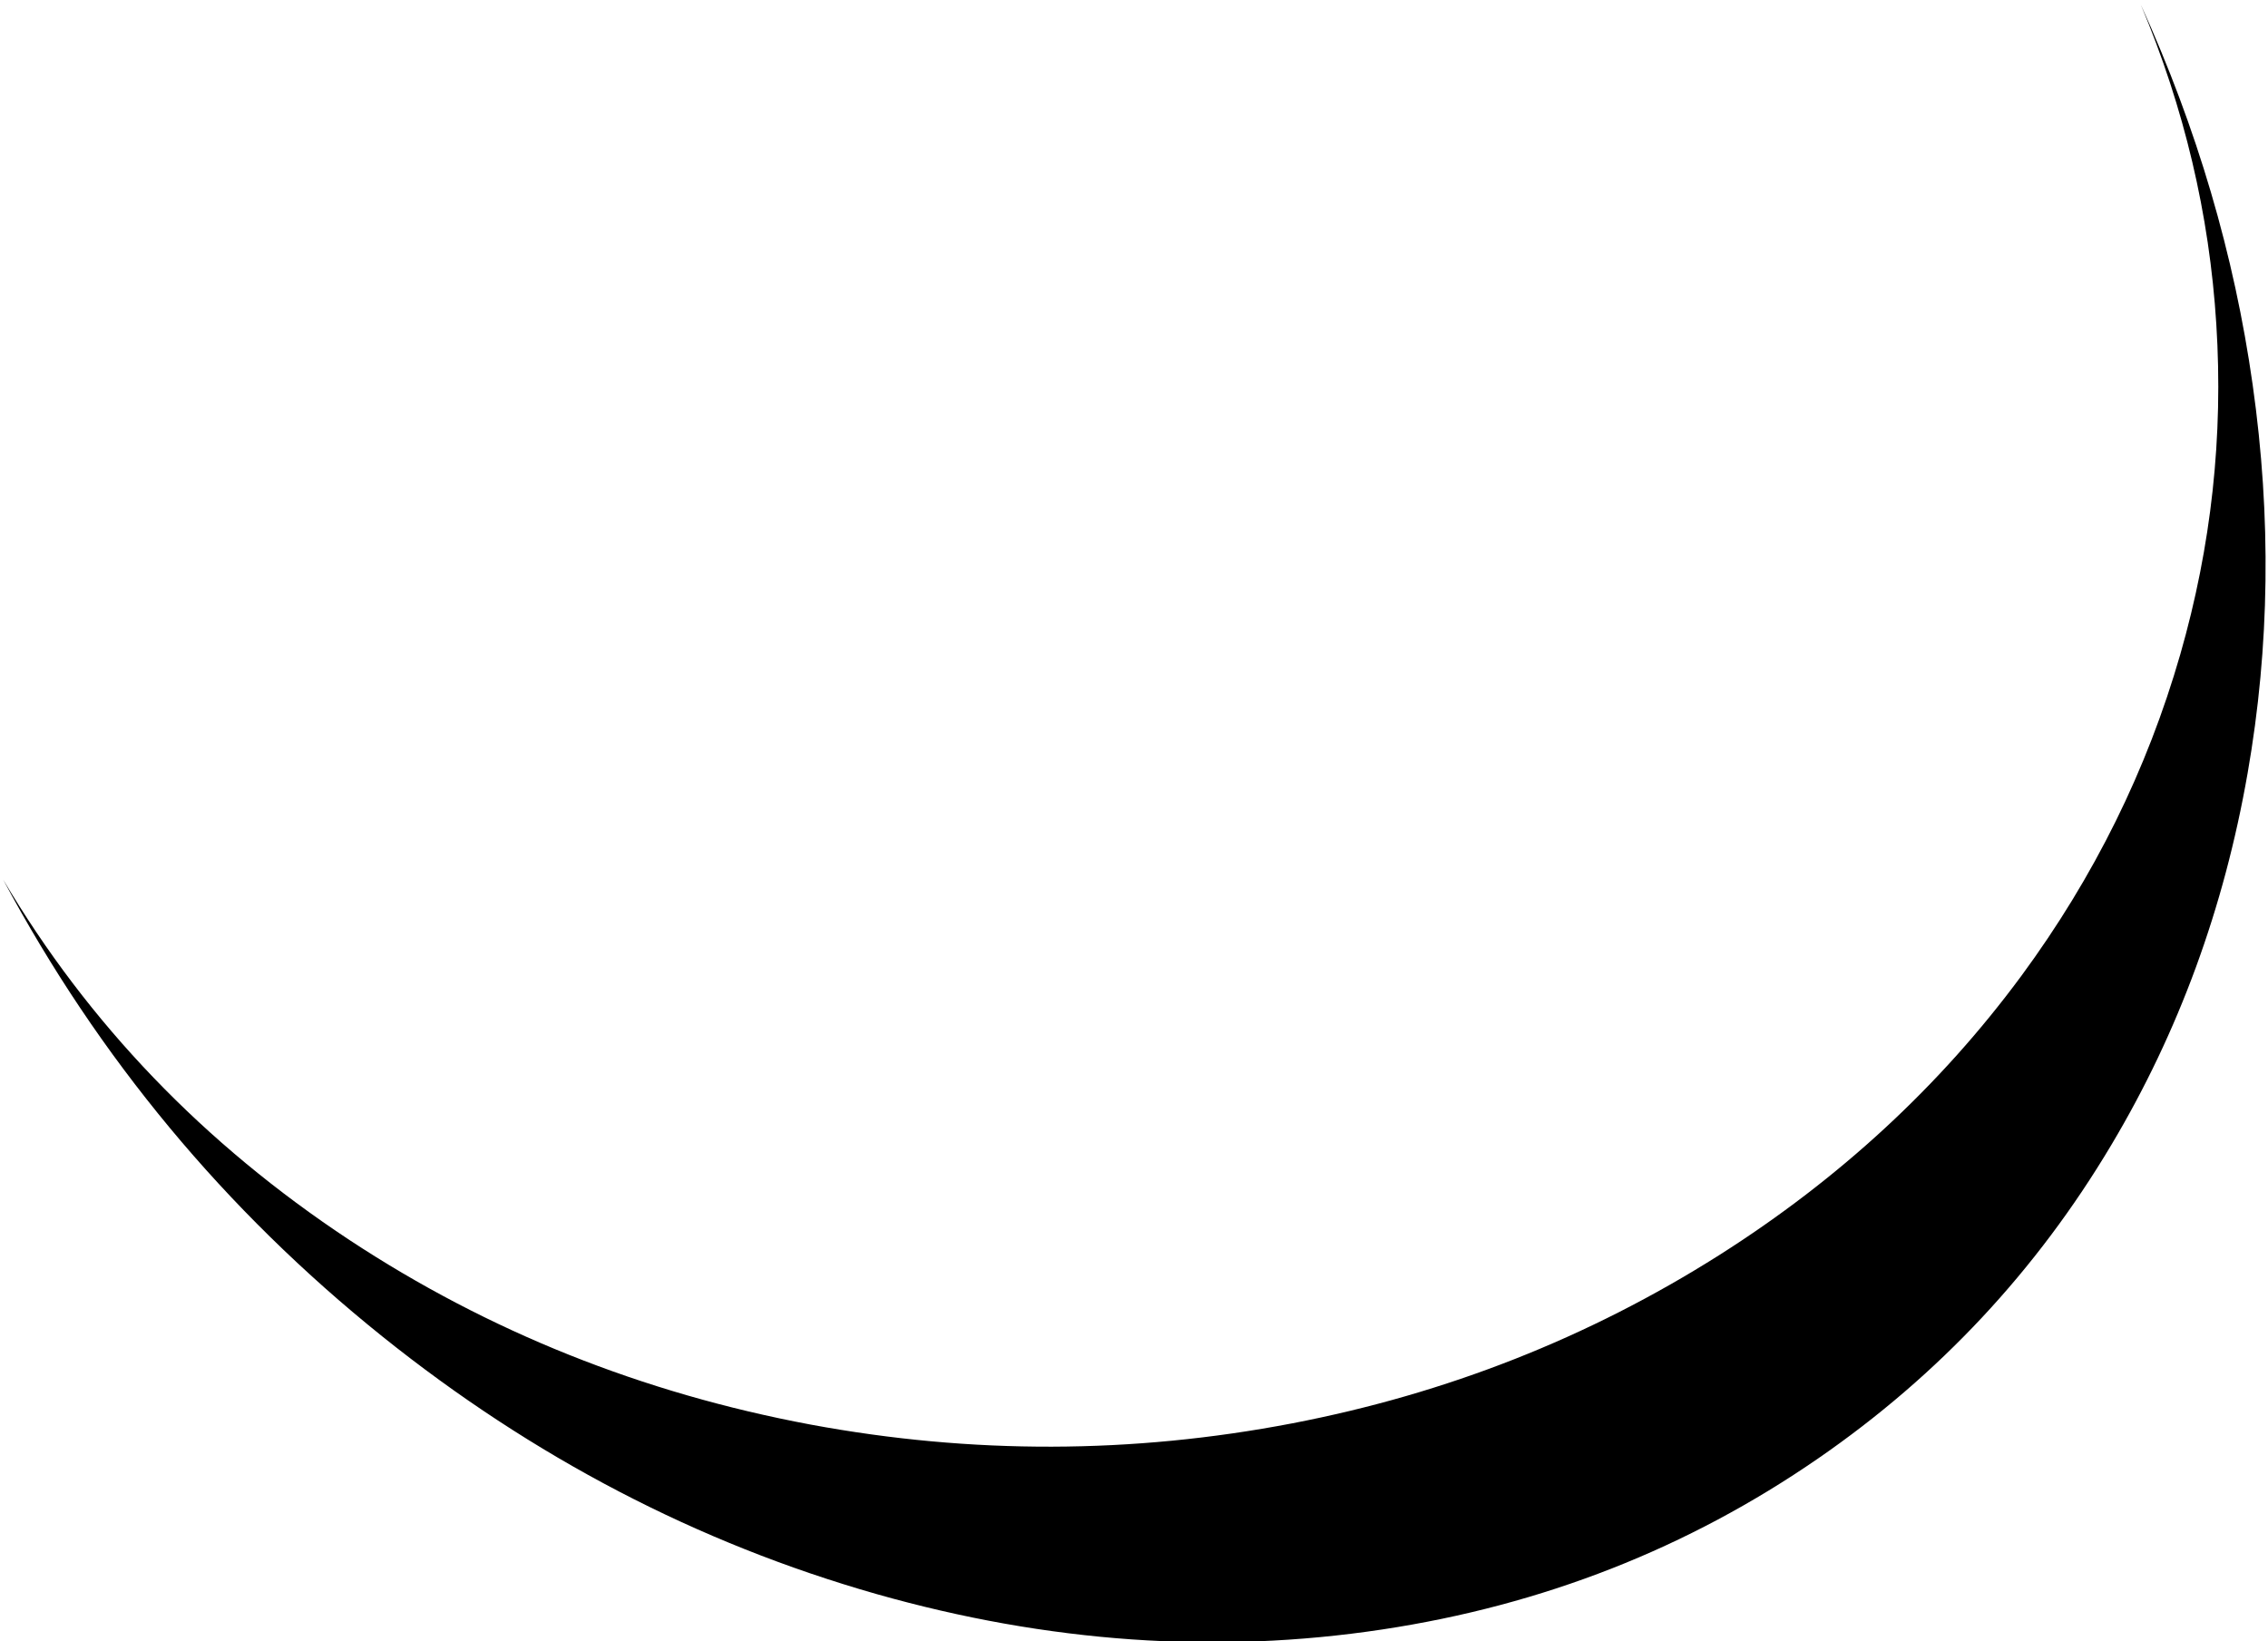 <?xml version="1.0" encoding="UTF-8" standalone="no"?>
<svg xmlns:xlink="http://www.w3.org/1999/xlink" height="262.0px" width="362.0px" xmlns="http://www.w3.org/2000/svg">
  <g transform="matrix(1.0, 0.0, 0.0, 1.0, -27.0, -137.0)">
    <path d="M301.4 337.35 Q270.2 357.1 233.25 364.2 194.95 371.55 156.4 364.4 116.05 356.85 82.8 334.95 47.9 311.9 27.5 277.4 50.35 320.1 88.05 350.35 124.1 379.25 166.9 391.45 207.95 403.1 247.65 397.1 286.05 391.3 317.2 369.8 346.05 349.9 364.0 319.75 380.1 292.75 385.75 260.4 391.05 230.1 386.55 198.4 382.15 167.3 368.7 137.75 379.1 162.45 380.75 188.75 382.45 215.5 375.0 241.45 367.05 269.1 349.65 292.75 330.25 319.05 301.4 337.35" fill="#000000" fill-rule="evenodd" stroke="none"/>
  </g>
</svg>
